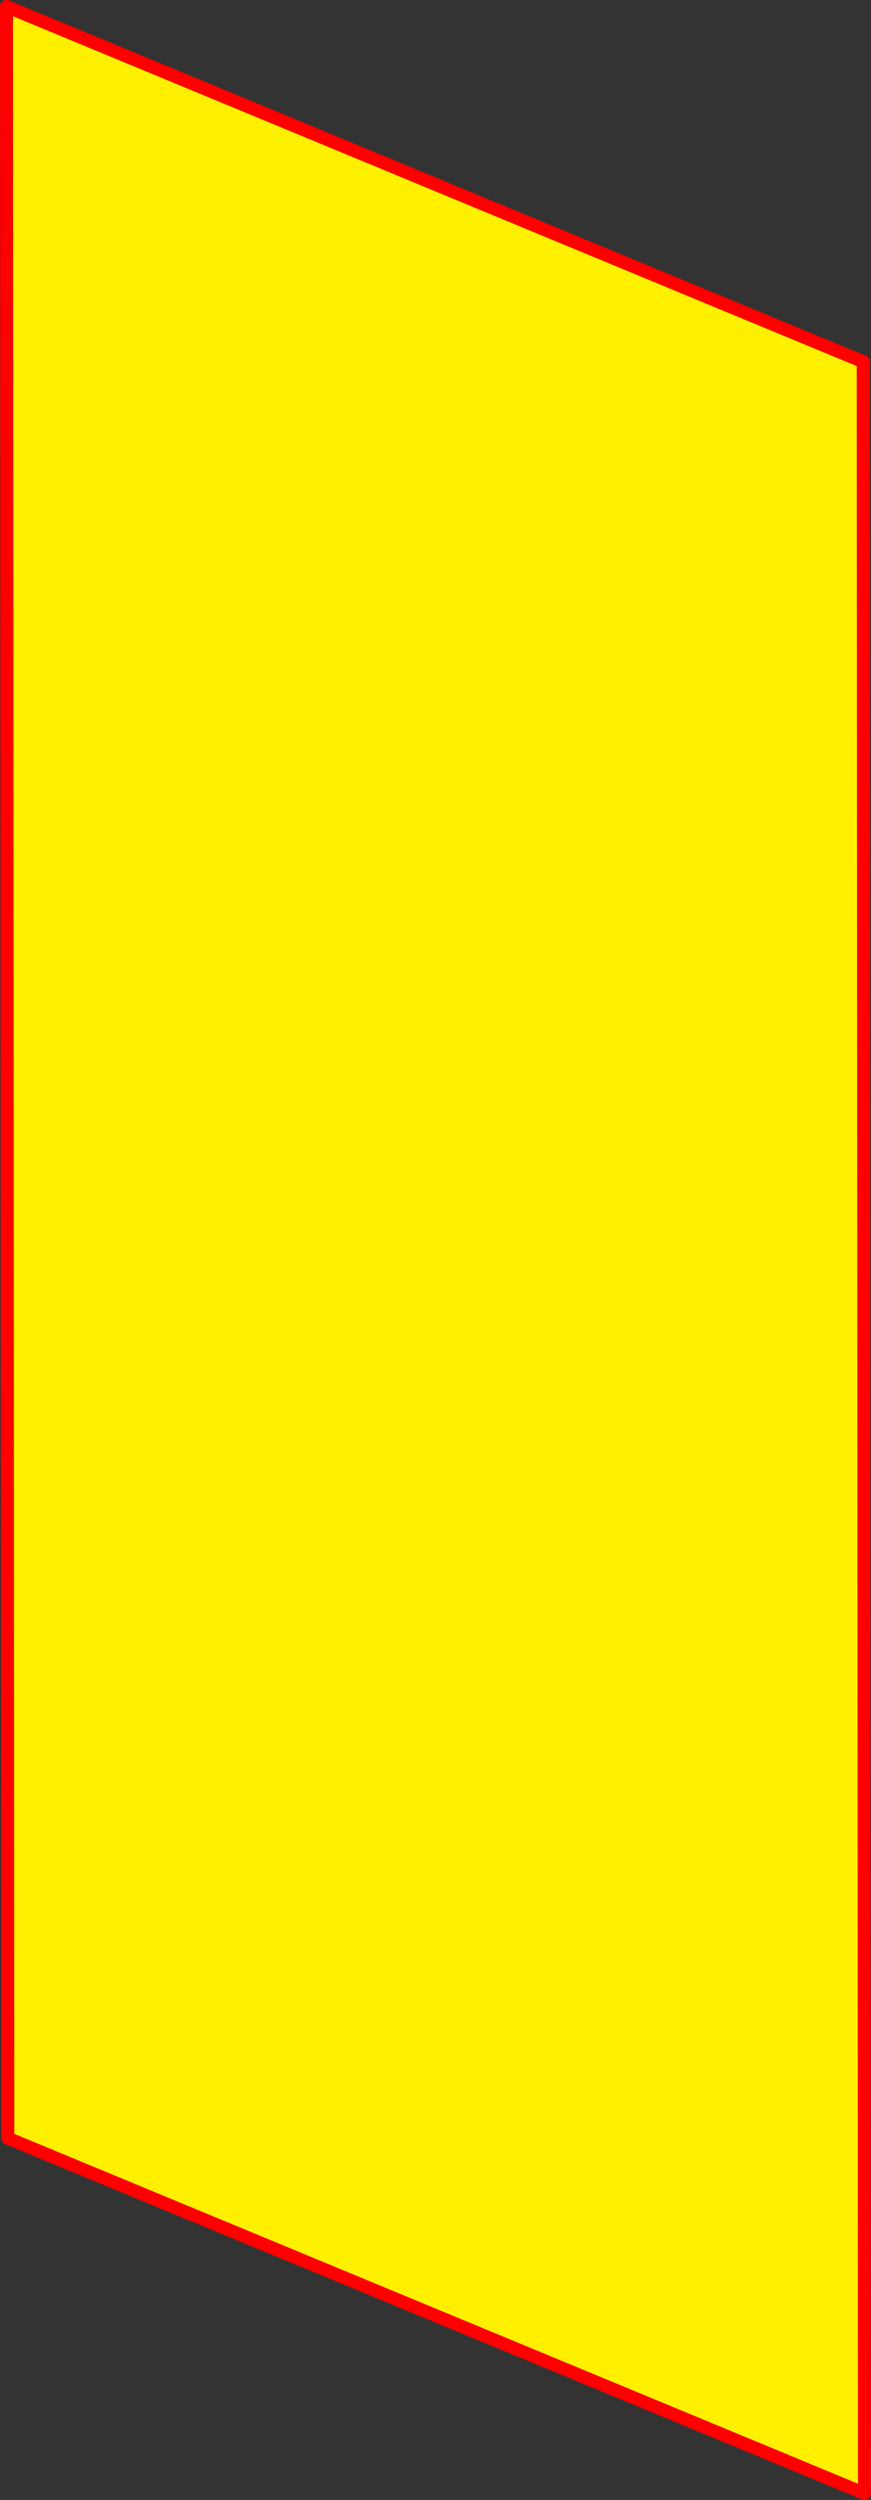 <?xml version="1.0" encoding="UTF-8" standalone="no"?>
<svg xmlns:xlink="http://www.w3.org/1999/xlink" height="384.25px" width="134.0px" xmlns="http://www.w3.org/2000/svg">
  <rect width="100%" height="100%" fill="#333333" stroke="none"/>
  <g transform="matrix(1.0, 0.0, 0.0, 1.0, -274.8, -106.45)">
    <path d="M407.8 489.7 L276.0 435.1 275.8 107.45 407.6 162.05 407.8 489.7" fill="#fff000" fill-rule="evenodd" stroke="none"/>
    <path d="M407.8 489.7 L276.0 435.1 275.8 107.45 407.6 162.05 407.8 489.7 Z" fill="none" stroke="#ff0000" stroke-linecap="round" stroke-linejoin="round" stroke-width="2.0"/>
  </g>
</svg>
